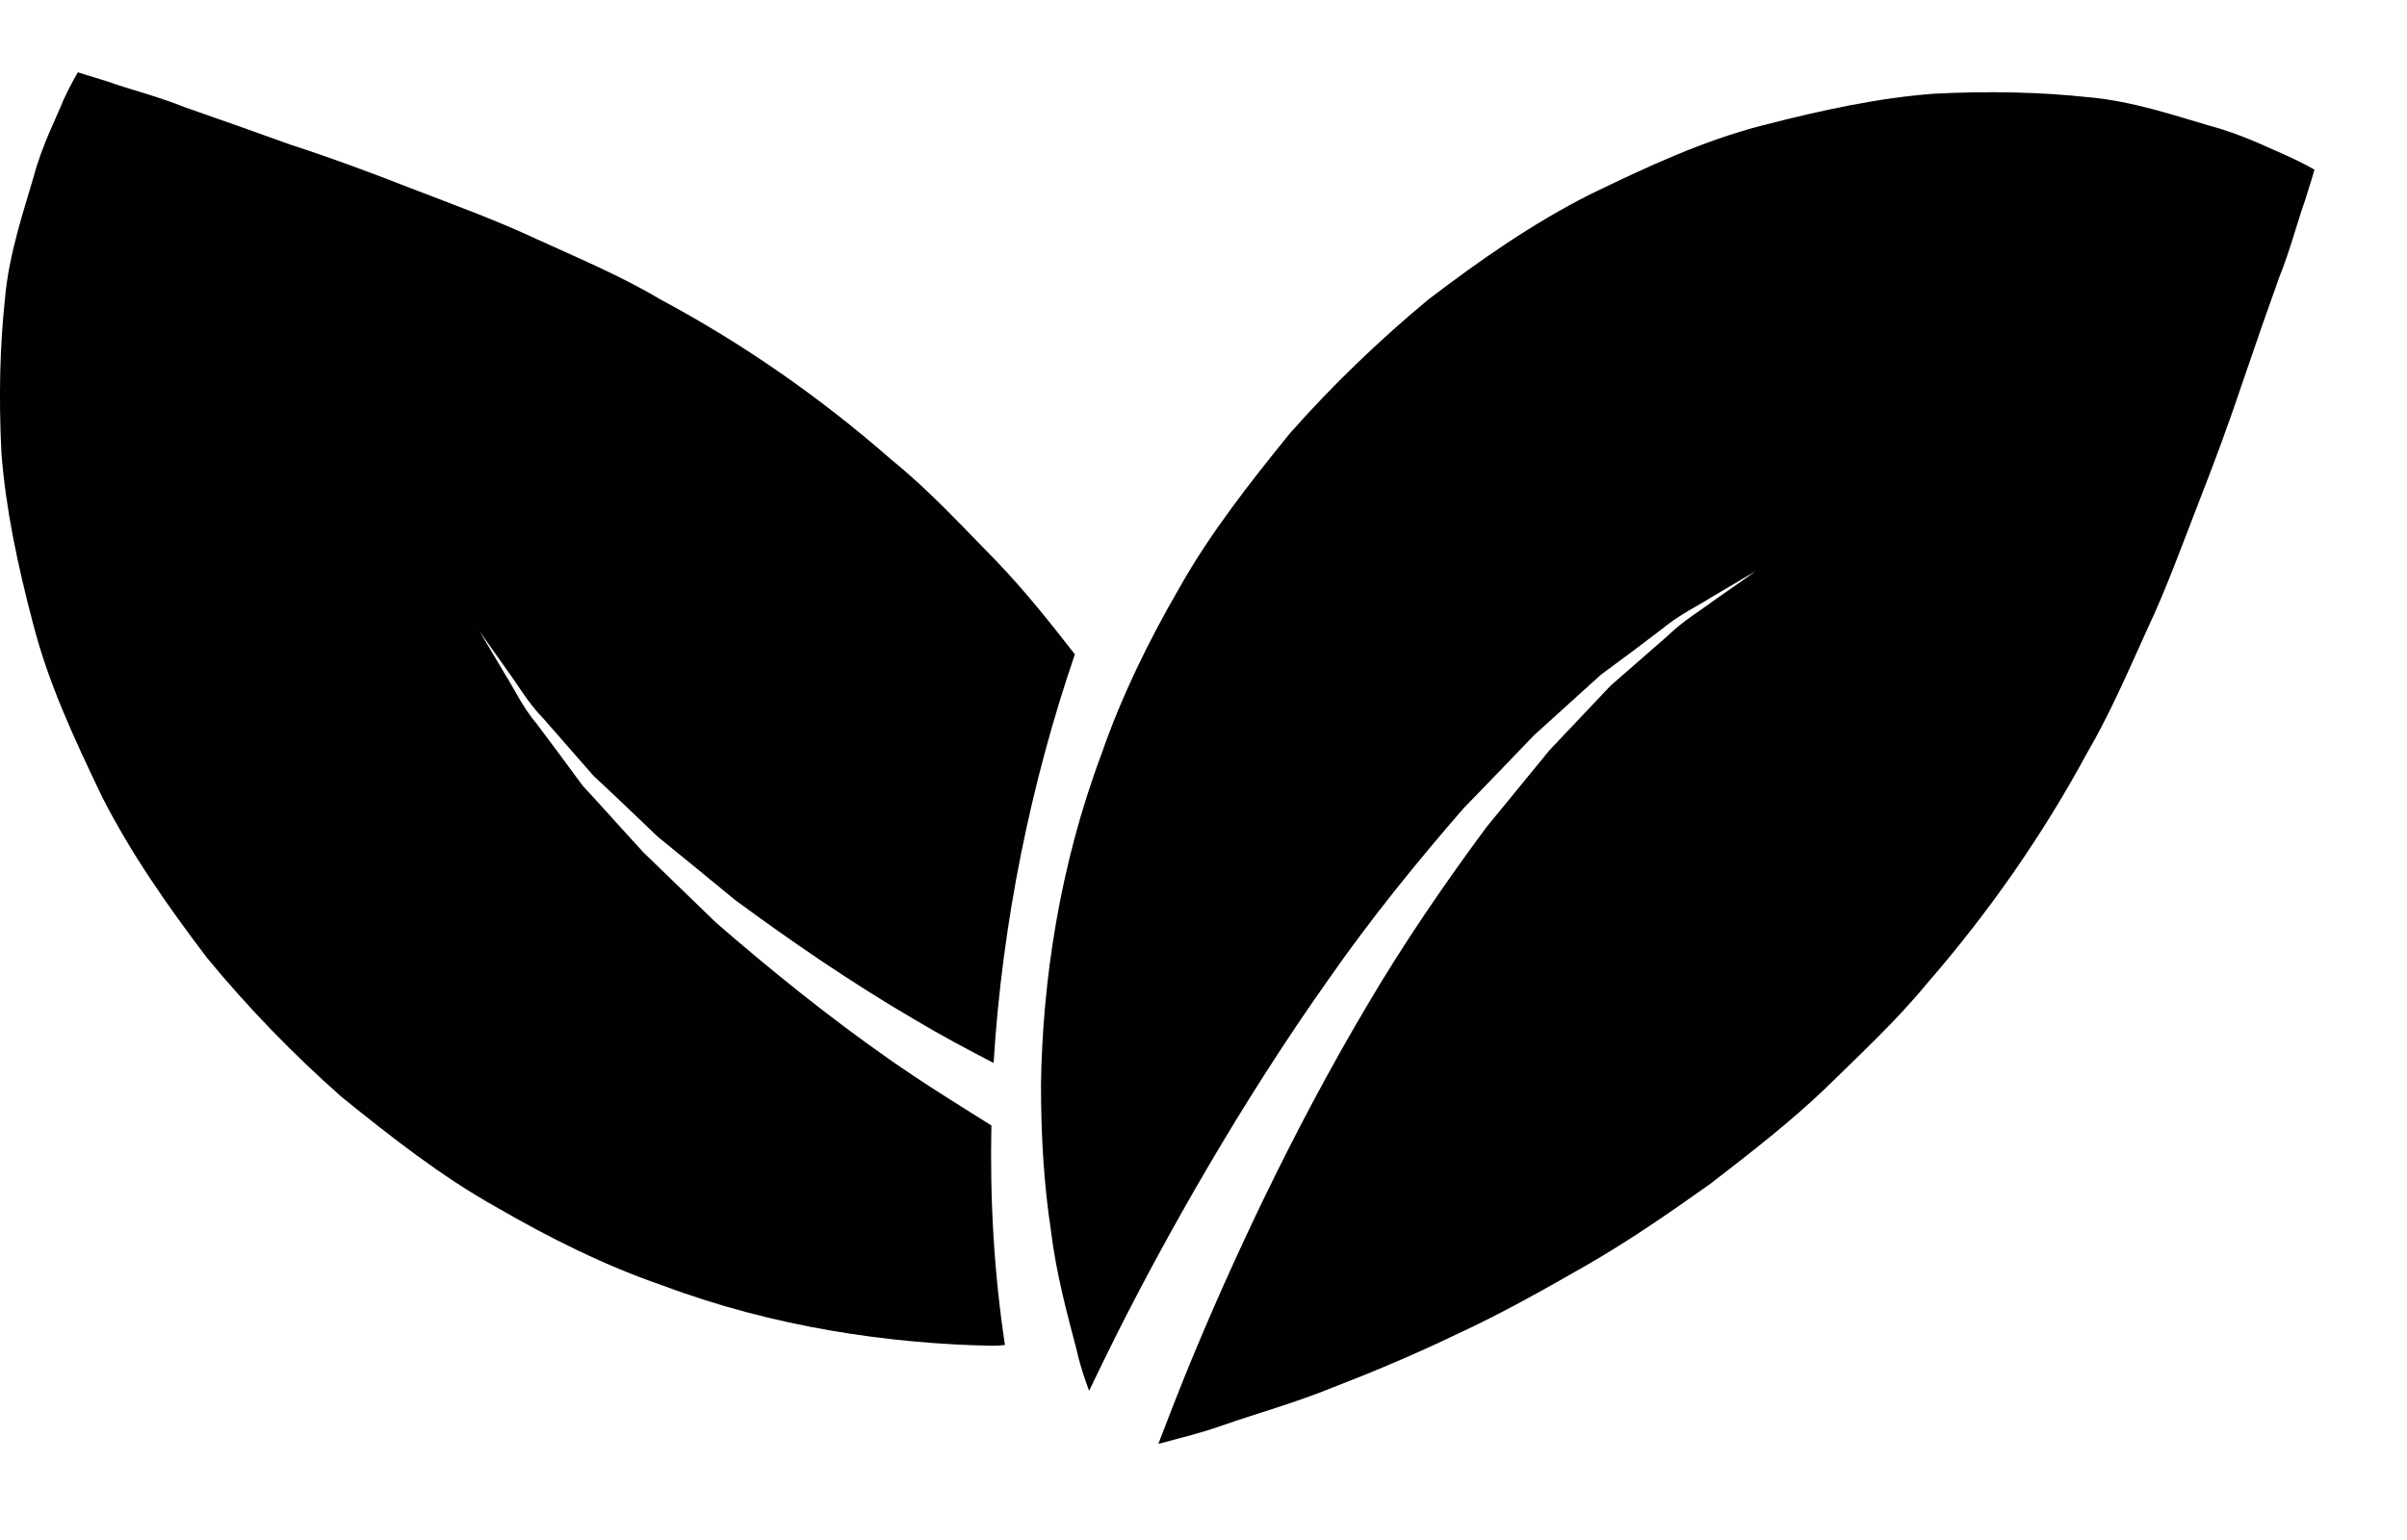 <?xml version="1.0" standalone="no"?>
<!DOCTYPE svg PUBLIC "-//W3C//DTD SVG 1.1//EN" "http://www.w3.org/Graphics/SVG/1.1/DTD/svg11.dtd">
<svg width="100%" height="100%" viewBox="0 0 25 16" version="1.1" xmlns="http://www.w3.org/2000/svg" xmlns:xlink="http://www.w3.org/1999/xlink" xml:space="preserve" style="fill-rule:evenodd;clip-rule:evenodd;stroke-linejoin:round;stroke-miterlimit:1.414;">
    <g>
        <g>
            <clipPath id="_clip1">
                <rect x="0" y="0.751" width="25" height="15"/>
            </clipPath>
            <g clip-path="url(#_clip1)">
                <path d="M23.754,1.618C23.578,1.544 23.289,1.396 22.949,1.306C22.609,1.208 22.148,1.048 21.68,1.009C21.207,0.958 20.668,0.943 20.082,0.974C19.512,1.017 18.93,1.142 18.309,1.302C17.688,1.462 17.117,1.728 16.512,2.021C15.918,2.322 15.375,2.7 14.836,3.111C14.324,3.536 13.836,4.005 13.395,4.505C12.98,5.017 12.566,5.544 12.25,6.107C11.926,6.665 11.645,7.243 11.441,7.833C11.004,8.997 10.828,10.197 10.812,11.267C10.812,11.81 10.844,12.315 10.914,12.775C10.969,13.232 11.086,13.657 11.176,14.001C11.211,14.161 11.262,14.318 11.312,14.45C11.398,14.271 11.492,14.075 11.598,13.864C12.125,12.818 12.891,11.458 13.789,10.189C14.234,9.548 14.727,8.943 15.203,8.396C15.457,8.134 15.703,7.88 15.934,7.638C16.18,7.415 16.414,7.204 16.629,7.009C16.863,6.837 17.078,6.677 17.266,6.532C17.445,6.384 17.637,6.294 17.777,6.204C18.066,6.032 18.234,5.935 18.234,5.935C18.234,5.935 18.078,6.048 17.801,6.239C17.668,6.341 17.488,6.443 17.32,6.607C17.145,6.759 16.949,6.931 16.73,7.122C16.535,7.329 16.32,7.556 16.094,7.794C15.887,8.048 15.668,8.314 15.441,8.591C15.016,9.165 14.582,9.794 14.195,10.454C13.418,11.763 12.777,13.15 12.344,14.204C12.223,14.501 12.121,14.767 12.031,15.001C12.219,14.95 12.453,14.896 12.707,14.806C13.027,14.693 13.441,14.579 13.844,14.415C14.258,14.255 14.695,14.072 15.141,13.857C15.59,13.65 16.027,13.404 16.477,13.146C16.926,12.888 17.348,12.595 17.77,12.295C18.18,11.978 18.59,11.661 18.957,11.31C19.324,10.95 19.691,10.611 20.012,10.221C20.664,9.471 21.223,8.665 21.68,7.818C21.914,7.419 22.113,6.954 22.305,6.532C22.5,6.118 22.668,5.654 22.832,5.232C22.996,4.814 23.152,4.392 23.289,3.982C23.434,3.556 23.562,3.189 23.672,2.884C23.793,2.583 23.871,2.271 23.941,2.083C24.008,1.872 24.039,1.763 24.039,1.763C24.039,1.763 23.941,1.704 23.754,1.618Z" style="fill:rgb(1,1,1);fill-rule:nonzero;"/>
                <path d="M9.23,11.001C8.594,10.556 7.988,10.064 7.438,9.587C7.176,9.333 6.922,9.087 6.684,8.857C6.457,8.611 6.25,8.376 6.051,8.162C5.879,7.927 5.719,7.712 5.578,7.525C5.426,7.345 5.34,7.154 5.25,7.013C5.078,6.724 4.98,6.556 4.98,6.556C4.98,6.556 5.09,6.716 5.285,6.989C5.383,7.122 5.484,7.302 5.648,7.47C5.801,7.646 5.977,7.845 6.164,8.06C6.375,8.255 6.598,8.471 6.836,8.697C7.09,8.904 7.359,9.122 7.633,9.349C8.211,9.775 8.84,10.208 9.496,10.591C9.77,10.755 10.043,10.9 10.32,11.044C10.41,9.575 10.711,8.122 11.164,6.798C10.902,6.462 10.641,6.134 10.352,5.833C9.992,5.466 9.656,5.099 9.262,4.779C8.512,4.122 7.707,3.564 6.859,3.111C6.461,2.872 5.996,2.677 5.578,2.486C5.16,2.29 4.699,2.122 4.273,1.958C3.855,1.794 3.434,1.638 3.023,1.505C2.602,1.353 2.234,1.224 1.93,1.118C1.629,0.997 1.312,0.919 1.125,0.849C0.918,0.786 0.809,0.751 0.809,0.751C0.809,0.751 0.746,0.853 0.66,1.036C0.59,1.216 0.438,1.501 0.348,1.841C0.25,2.181 0.09,2.642 0.051,3.111C0,3.587 -0.015,4.122 0.015,4.708C0.059,5.279 0.18,5.861 0.344,6.482C0.504,7.103 0.77,7.673 1.062,8.282C1.363,8.872 1.742,9.415 2.152,9.954C2.578,10.471 3.047,10.954 3.547,11.396C4.059,11.81 4.586,12.224 5.152,12.54C5.711,12.864 6.285,13.15 6.875,13.353C8.038,13.79 9.242,13.962 10.309,13.982C10.355,13.982 10.395,13.978 10.438,13.974C10.324,13.224 10.281,12.462 10.297,11.693C9.941,11.47 9.586,11.251 9.23,11.001Z" style="fill:rgb(1,1,1);fill-rule:nonzero;"/>
            </g>
        </g>
    </g>
</svg>
